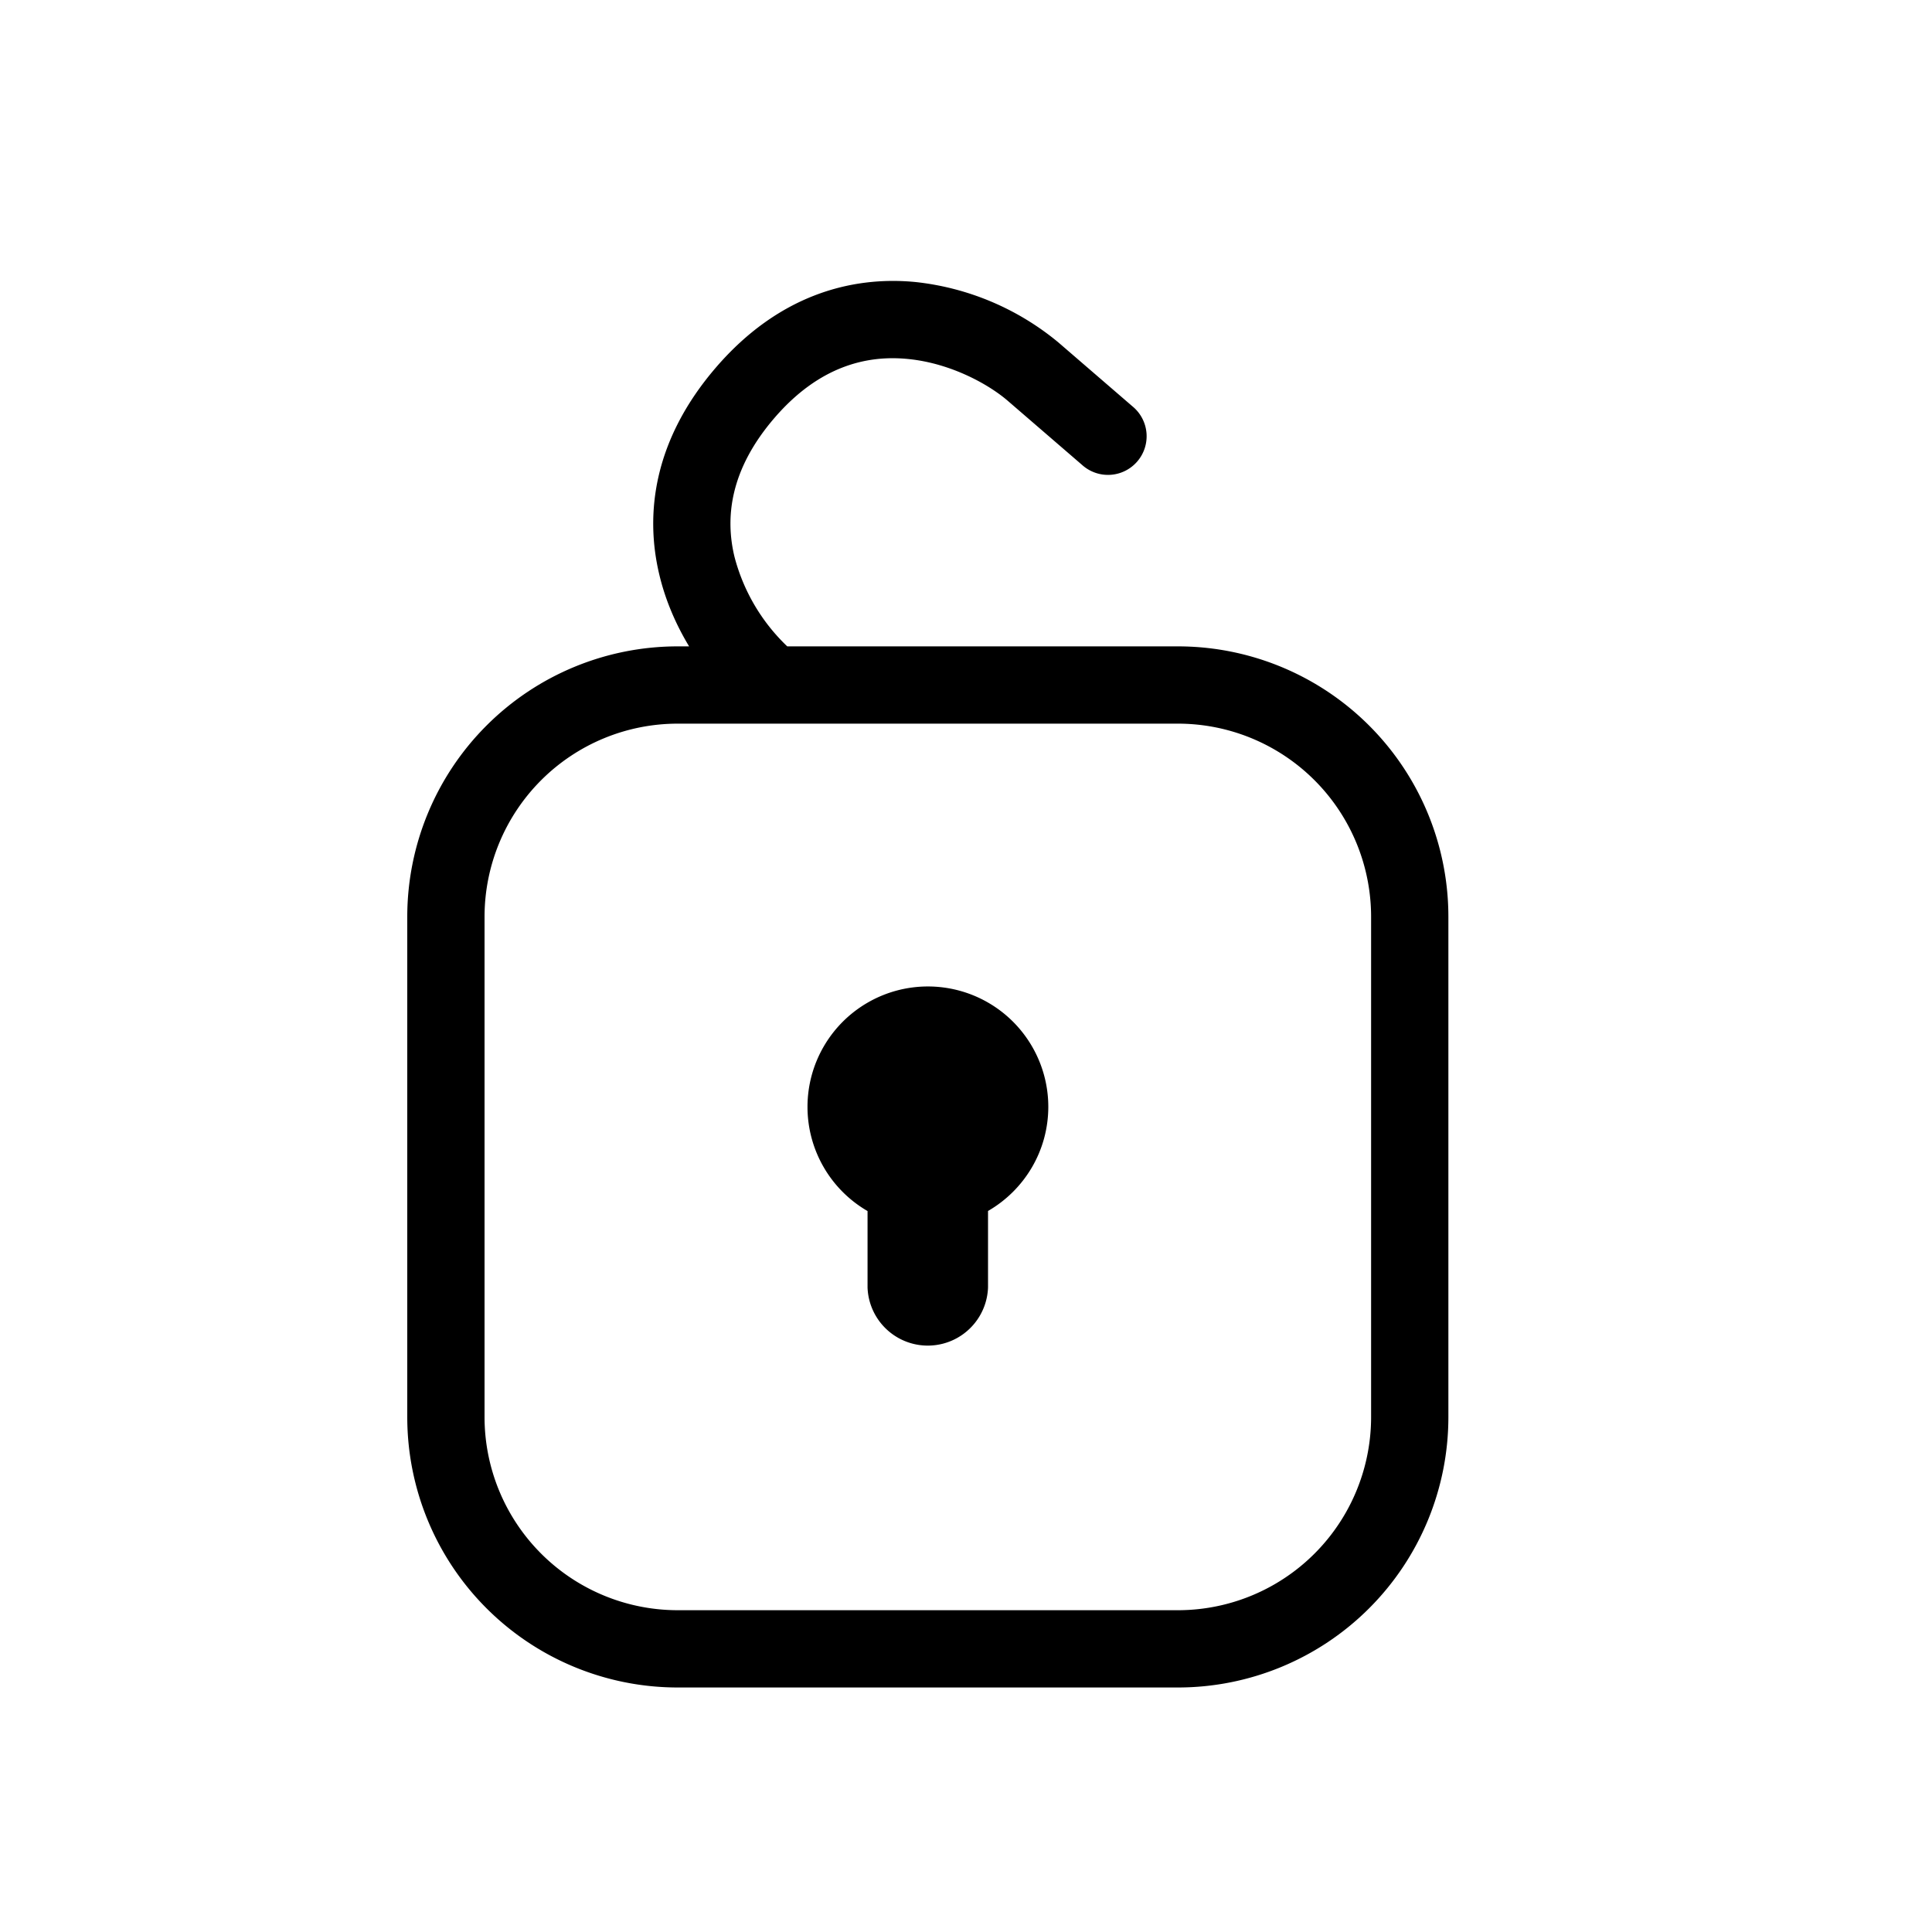 <svg xmlns="http://www.w3.org/2000/svg" width="25" height="25" fill="currentColor" viewBox="0 0 25 25"><path fill="#000" fill-rule="evenodd" d="M10.187 8.364a2.458 2.458 0 0 1-.683-1.16c-.121-.504-.062-1.124.52-1.799.577-.668 1.192-.812 1.722-.76.56.054 1.052.332 1.294.541l.962.83a.5.5 0 1 0 .653-.757l-.962-.83a3.478 3.478 0 0 0-1.851-.78c-.834-.08-1.774.175-2.575 1.103-.795.922-.93 1.873-.735 2.686.082.344.222.656.385.926H8.77a3.5 3.5 0 0 0-3.5 3.5v6.472a3.5 3.5 0 0 0 3.5 3.5h6.472a3.5 3.5 0 0 0 3.5-3.5v-6.472a3.5 3.5 0 0 0-3.5-3.5h-5.055zm-3.917 3.5a2.5 2.5 0 0 1 2.5-2.5h6.472a2.5 2.5 0 0 1 2.5 2.5v6.472a2.5 2.5 0 0 1-2.5 2.5H8.77a2.5 2.5 0 0 1-2.5-2.5v-6.472zm7.295 2.456c0 .578-.314 1.081-.78 1.35v.99a.78.78 0 0 1-1.559 0v-.989a1.558 1.558 0 1 1 2.339-1.35z" clip-rule="evenodd"/></svg>